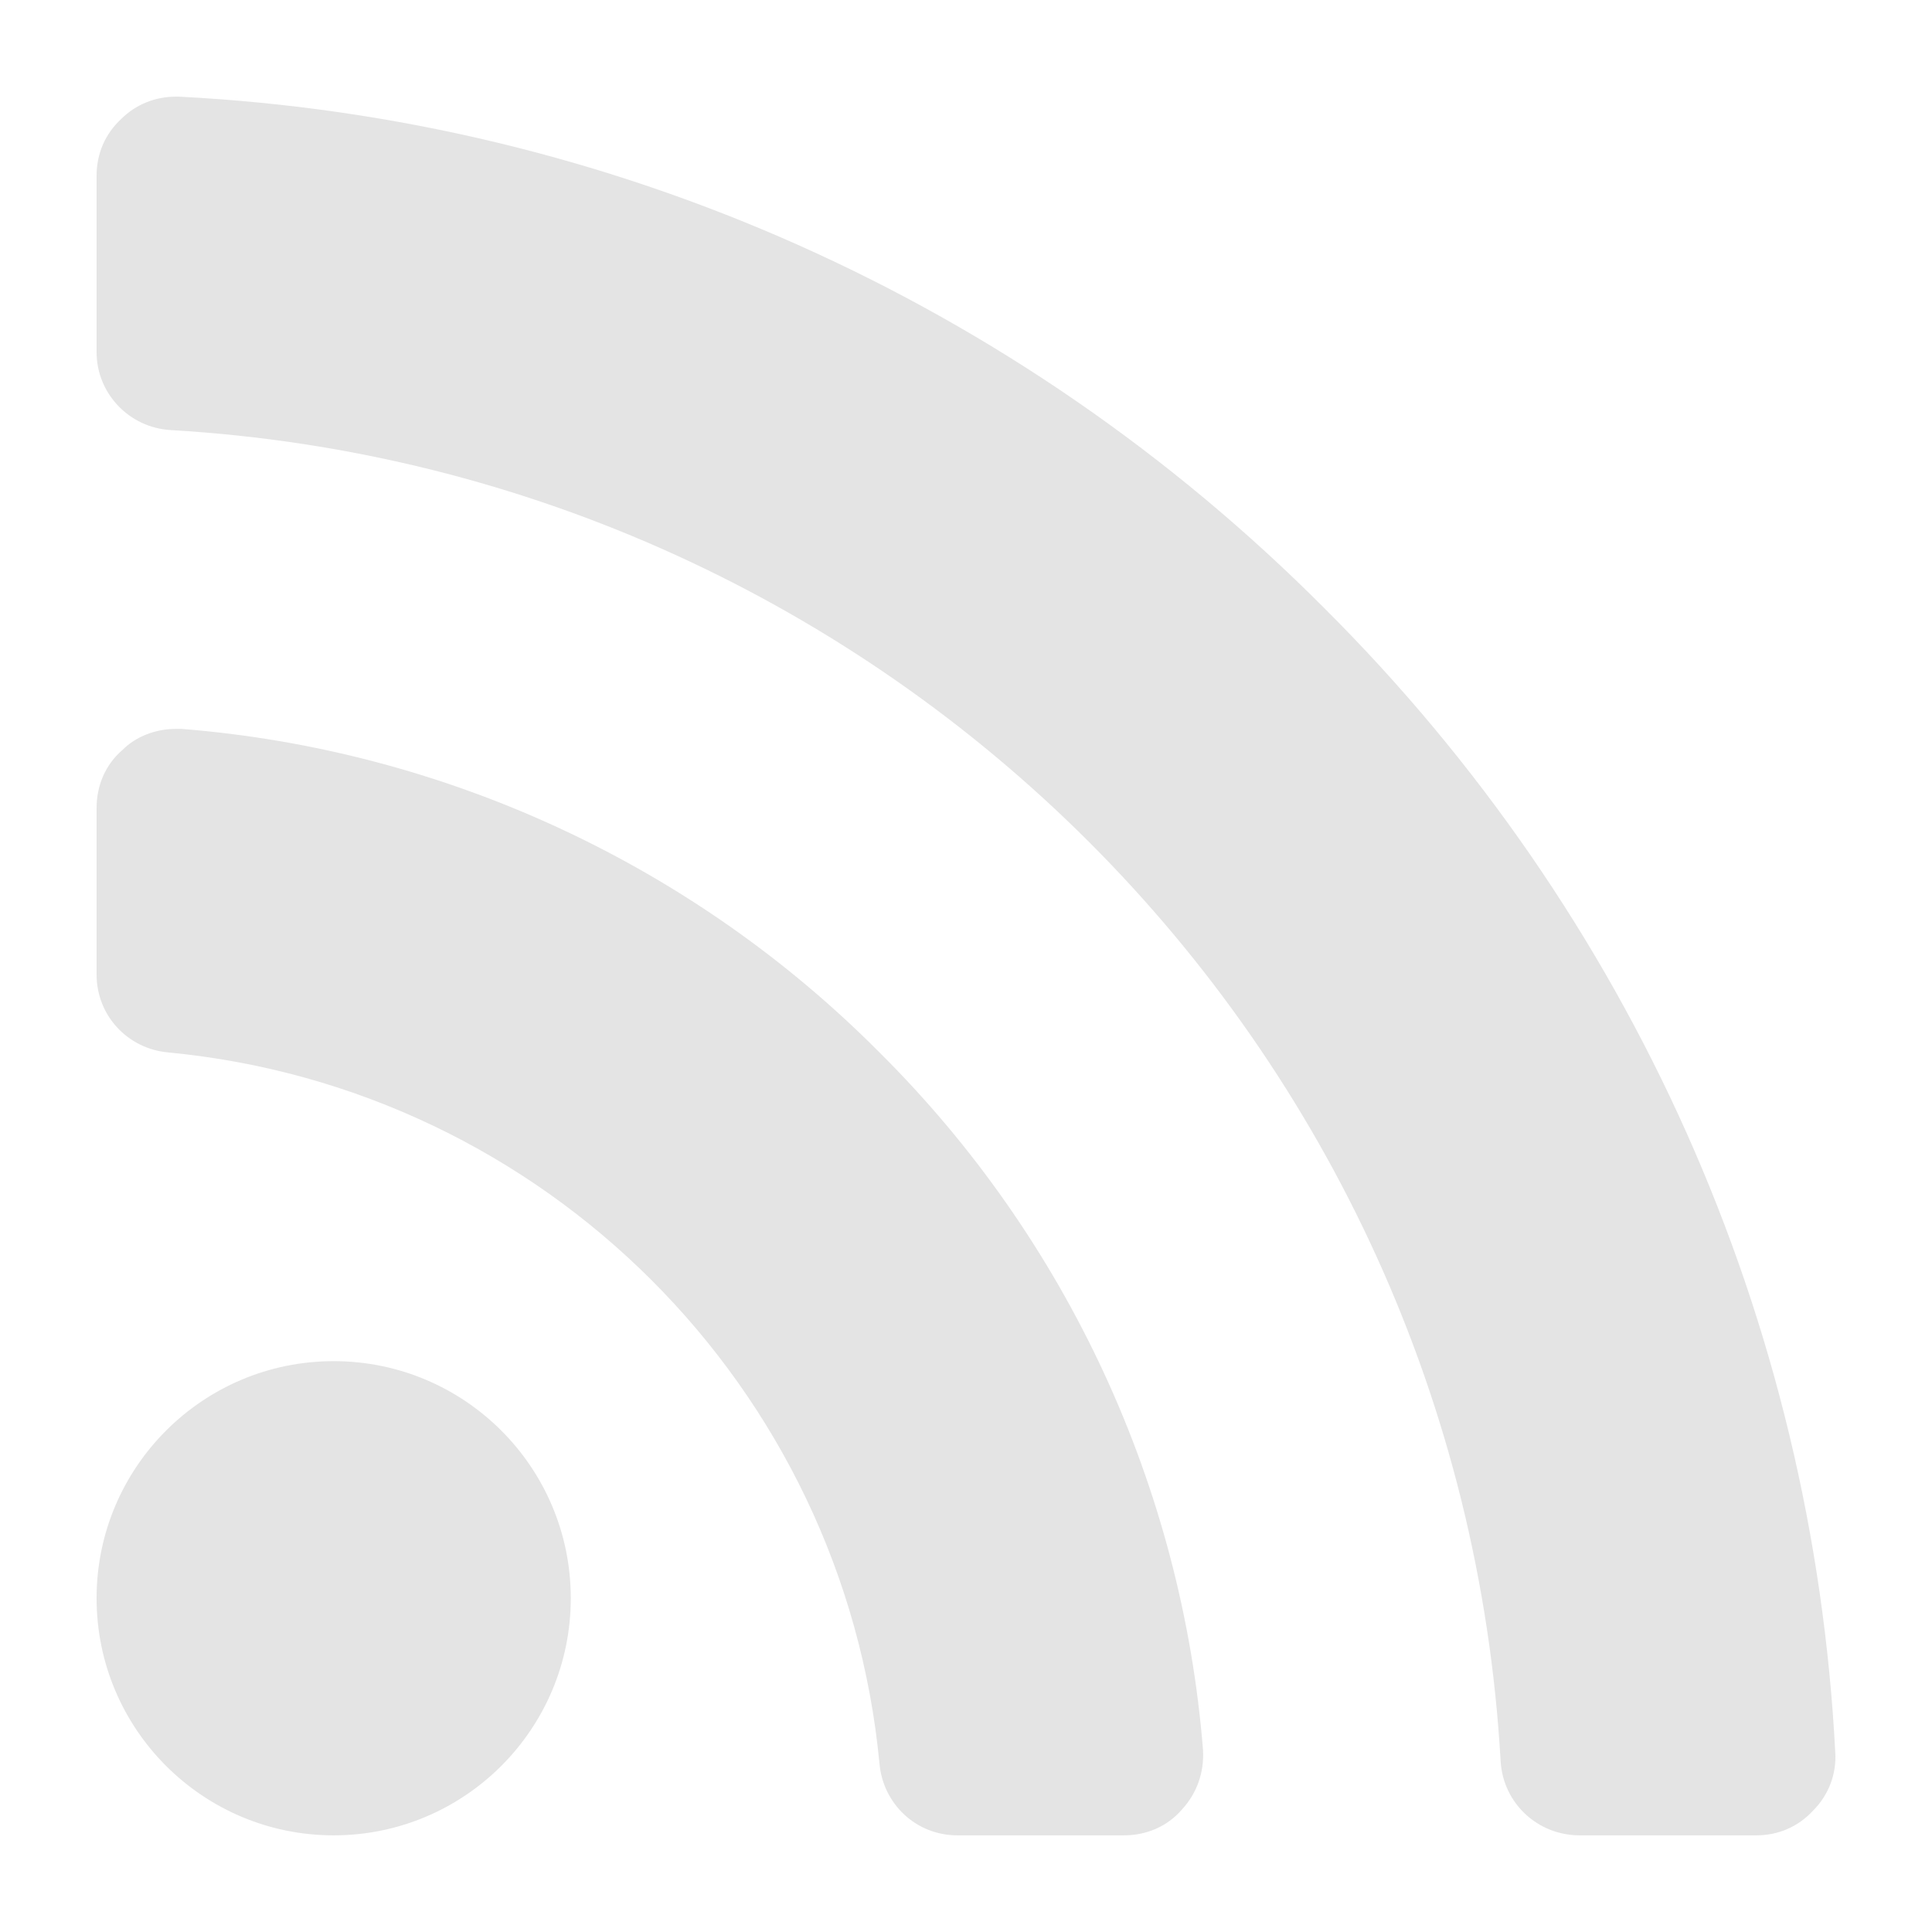 <?xml version="1.0" encoding="UTF-8" standalone="no"?>
<svg
   viewBox="0 0 200 200"
   version="1.1"
   id="svg1"
   sodipodi:docname="rss.svg"
   inkscape:version="1.4.2 (1:1.4.2+202505120738+ebf0e940d0)"
   inkscape:export-filename="codeberg.png"
   inkscape:export-xdpi="96"
   inkscape:export-ydpi="96"
   xml:space="preserve"
   xmlns:inkscape="http://www.inkscape.org/namespaces/inkscape"
   xmlns:sodipodi="http://sodipodi.sourceforge.net/DTD/sodipodi-0.dtd"
   xmlns="http://www.w3.org/2000/svg"
   xmlns:svg="http://www.w3.org/2000/svg"><defs
     id="defs1" /><sodipodi:namedview
     id="namedview1"
     pagecolor="#ffffff"
     bordercolor="#000000"
     borderopacity="0.25"
     inkscape:showpageshadow="2"
     inkscape:pageopacity="0.0"
     inkscape:pagecheckerboard="true"
     inkscape:deskcolor="#d1d1d1"
     inkscape:zoom="3.1484375"
     inkscape:cx="153.56824"
     inkscape:cy="121.33002"
     inkscape:window-width="1920"
     inkscape:window-height="1008"
     inkscape:window-x="0"
     inkscape:window-y="0"
     inkscape:window-maximized="1"
     inkscape:current-layer="svg1"
     showguides="true"><sodipodi:guide
       position="-51.454,190"
       orientation="0,1"
       id="guide1"
       inkscape:locked="false"
       inkscape:label=""
       inkscape:color="rgb(0,134,229)" /><sodipodi:guide
       position="120.695,10"
       orientation="0,1"
       id="guide2"
       inkscape:locked="false"
       inkscape:label=""
       inkscape:color="rgb(0,134,229)" /><sodipodi:guide
       position="0,200"
       orientation="0,200"
       id="guide3"
       inkscape:locked="false" /><sodipodi:guide
       position="200,200"
       orientation="200,0"
       id="guide4"
       inkscape:locked="false" /><sodipodi:guide
       position="200,0"
       orientation="0,-200"
       id="guide5"
       inkscape:locked="false" /><sodipodi:guide
       position="0,0"
       orientation="-200,0"
       id="guide6"
       inkscape:locked="false" /><sodipodi:guide
       position="10,127.901"
       orientation="-1,0"
       id="guide7"
       inkscape:locked="false"
       inkscape:label=""
       inkscape:color="rgb(0,134,229)" /><sodipodi:guide
       position="190,96.497"
       orientation="-1,0"
       id="guide8"
       inkscape:locked="false"
       inkscape:label=""
       inkscape:color="rgb(0,134,229)" /><sodipodi:guide
       position="100,100"
       orientation="-1,0"
       id="guide9"
       inkscape:locked="false"
       inkscape:label=""
       inkscape:color="rgb(0,134,229)" /><sodipodi:guide
       position="51.772,100"
       orientation="0,1"
       id="guide10"
       inkscape:locked="false"
       inkscape:label=""
       inkscape:color="rgb(0,134,229)" /></sodipodi:namedview><path
     d="m 59.087,165.45 c 0,13.55 -10.993,24.544 -24.544,24.544 -13.55,0 -24.544,-10.993 -24.544,-24.544 0,-13.55 10.993,-24.544 24.544,-24.544 13.55,0 24.544,10.993 24.544,24.544 z m 65.45,15.723 c 0.128,2.301 -0.639,4.474 -2.173,6.136 -1.534,1.79 -3.707,2.684 -6.008,2.684 H 99.098 c -4.218,0 -7.67,-3.196 -8.053,-7.414 C 87.338,143.59 56.403,112.655 17.414,108.948 13.196,108.565 10,105.113 10,100.895 V 83.638 c 0,-2.301 0.895,-4.474 2.684,-6.008 1.406,-1.406 3.451,-2.173 5.497,-2.173 h 0.639 c 27.228,2.173 52.922,14.061 72.225,33.492 19.43,19.303 31.319,44.997 33.492,72.225 z m 65.45,0.256 c 0.128,2.173 -0.639,4.346 -2.301,6.008 -1.534,1.662 -3.579,2.557 -5.88,2.557 h -18.28 c -4.346,0 -7.926,-3.324 -8.181,-7.67 C 151.126,108.053 91.94,48.868 17.67,44.521 13.324,44.266 10,40.686 10,36.468 v -18.28 c 0,-2.301 0.895,-4.346 2.557,-5.88 1.534,-1.534 3.579,-2.301 5.625,-2.301 h 0.383 c 44.741,2.301 86.797,21.092 118.5,52.922 31.83,31.702 50.621,73.759 52.922,118.5 z"
     id="path1"
     style="stroke-width:0.128;fill:#e4e4e4;fill-opacity:1" /></svg>
